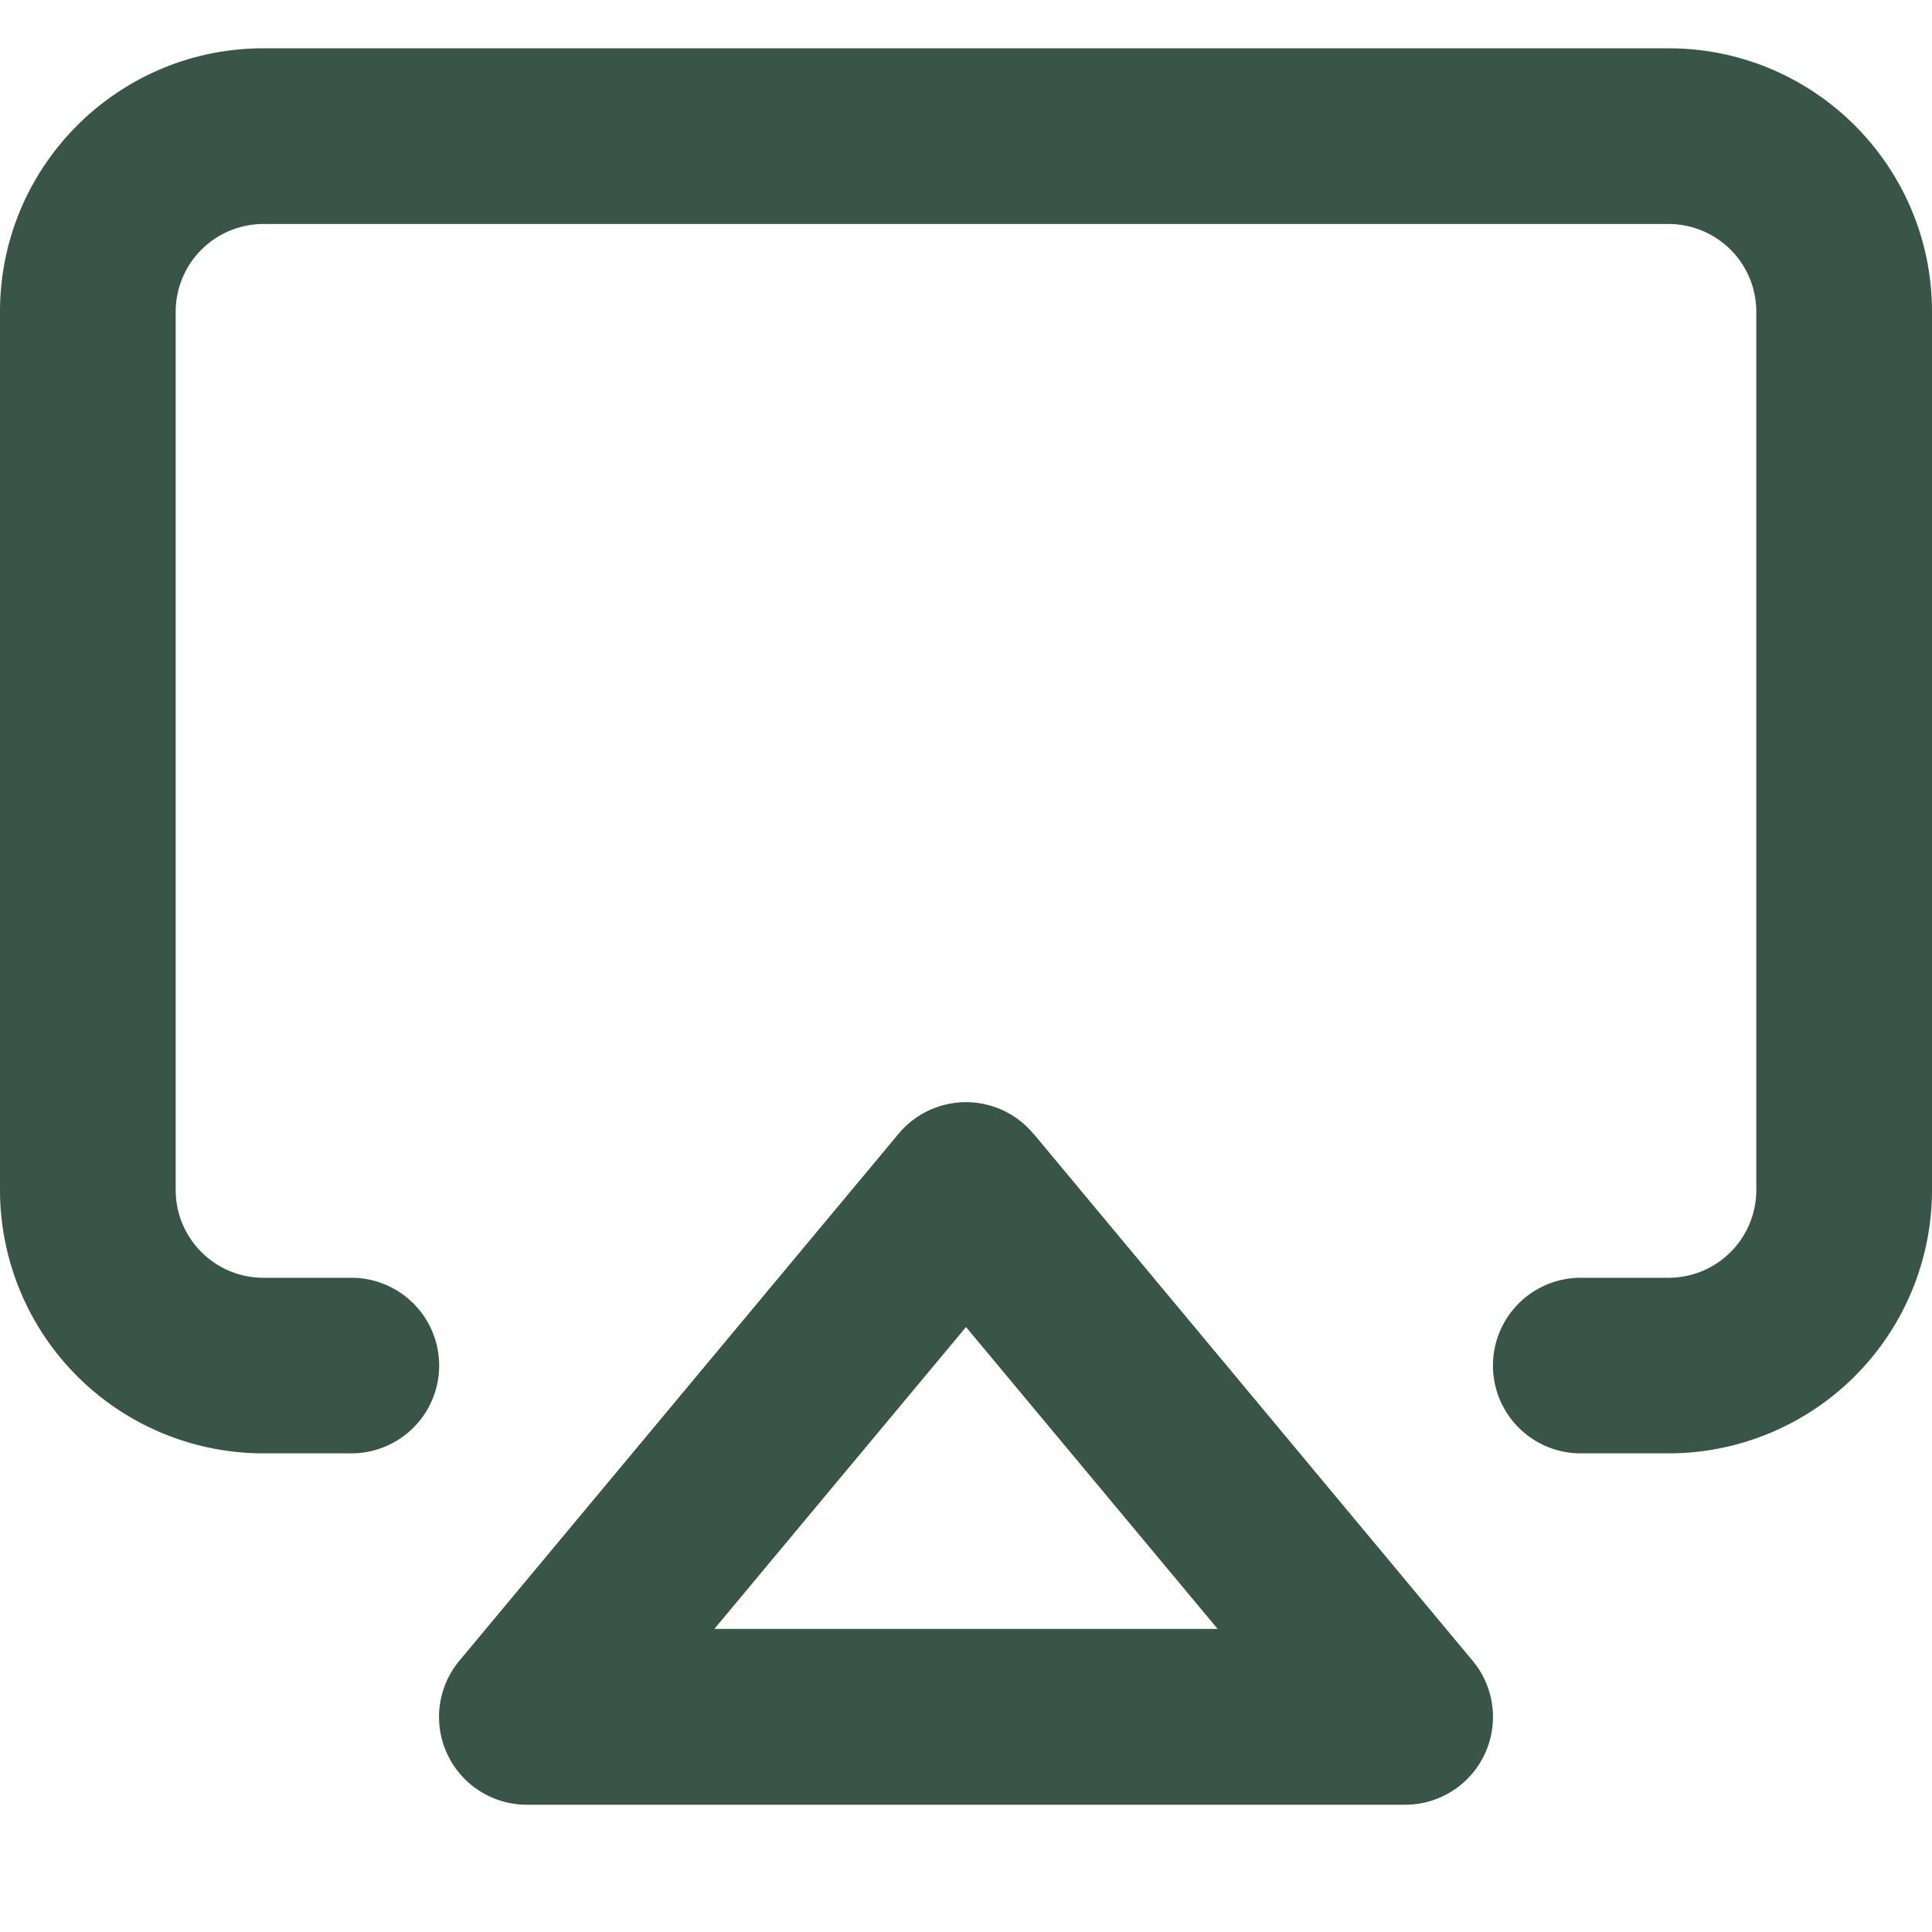 <svg xmlns="http://www.w3.org/2000/svg" width="16" height="16" viewBox="0 0 16 16">
    <g fill="#395449" fill-rule="nonzero">
        <path d="M2.91 10.582a.727.727 0 1 1 0 1.454h-.728A2.182 2.182 0 0 1 0 9.855V2.582C0 1.377.977.4 2.182.4h11.636C15.023.4 16 1.377 16 2.582v7.273a2.182 2.182 0 0 1-2.182 2.181h-.727a.727.727 0 0 1 0-1.454h.727a.727.727 0 0 0 .727-.727V2.582a.727.727 0 0 0-.727-.727H2.182a.727.727 0 0 0-.727.727v7.273c0 .401.325.727.727.727h.727z"/>
        <path d="M5.916 13.49h4.168L8 10.99l-2.084 2.5zM8.56 9.39l3.636 4.364a.727.727 0 0 1-.559 1.192H4.364a.727.727 0 0 1-.56-1.192l3.637-4.364a.727.727 0 0 1 1.118 0z"/>
    </g>
</svg>
